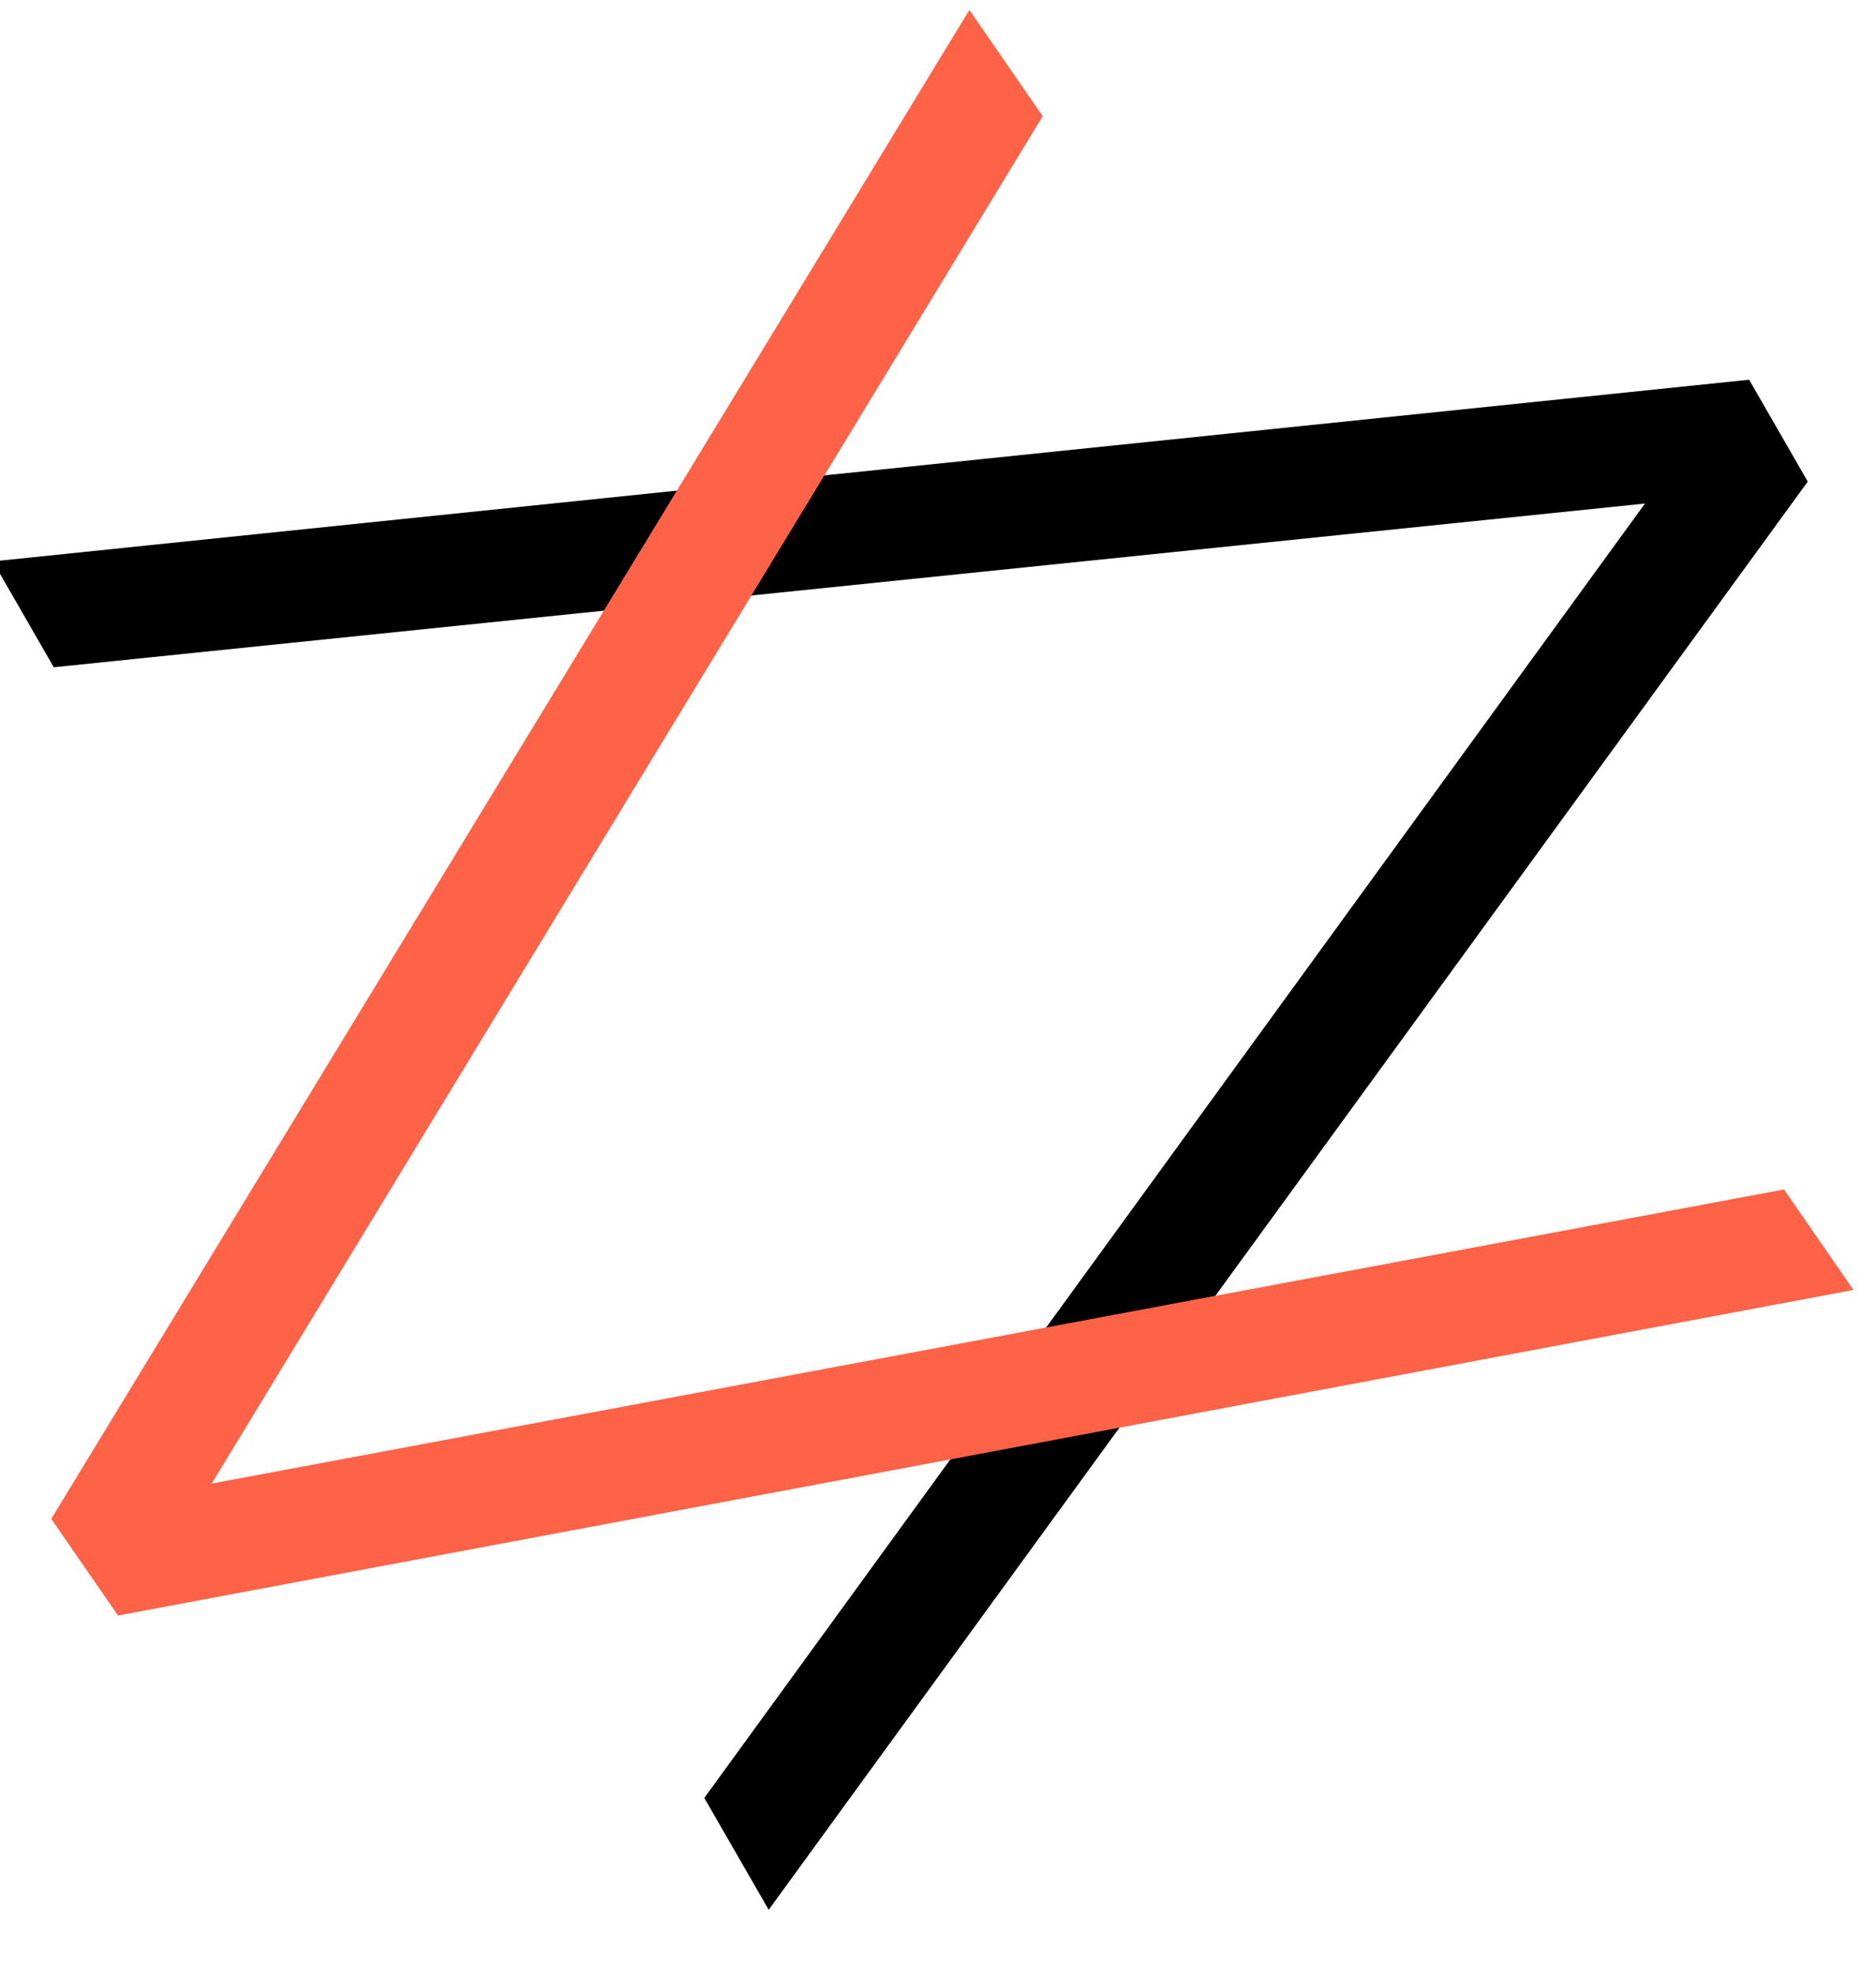 <svg width="114" height="120" viewBox="0 0 114 120" fill="none" xmlns="http://www.w3.org/2000/svg">
<g clip-path="url(#clip0)">
<path d="M-0.434 34.098L106.291 23.064L109.853 29.252L46.711 115.998L42.799 109.204L99.96 30.585L3.268 40.529L-0.434 34.098Z" fill="black"/>
<path d="M112.627 78.351L7.172 98.127L3.113 92.253L58.905 0.606L63.362 7.056L12.863 90.11L108.409 72.246L112.627 78.351Z" fill="#FF6347"/>
</g>
<defs>
<clipPath id="clip0">
<rect width="114" height="120" fill="white"/>
</clipPath>
</defs>
</svg>
